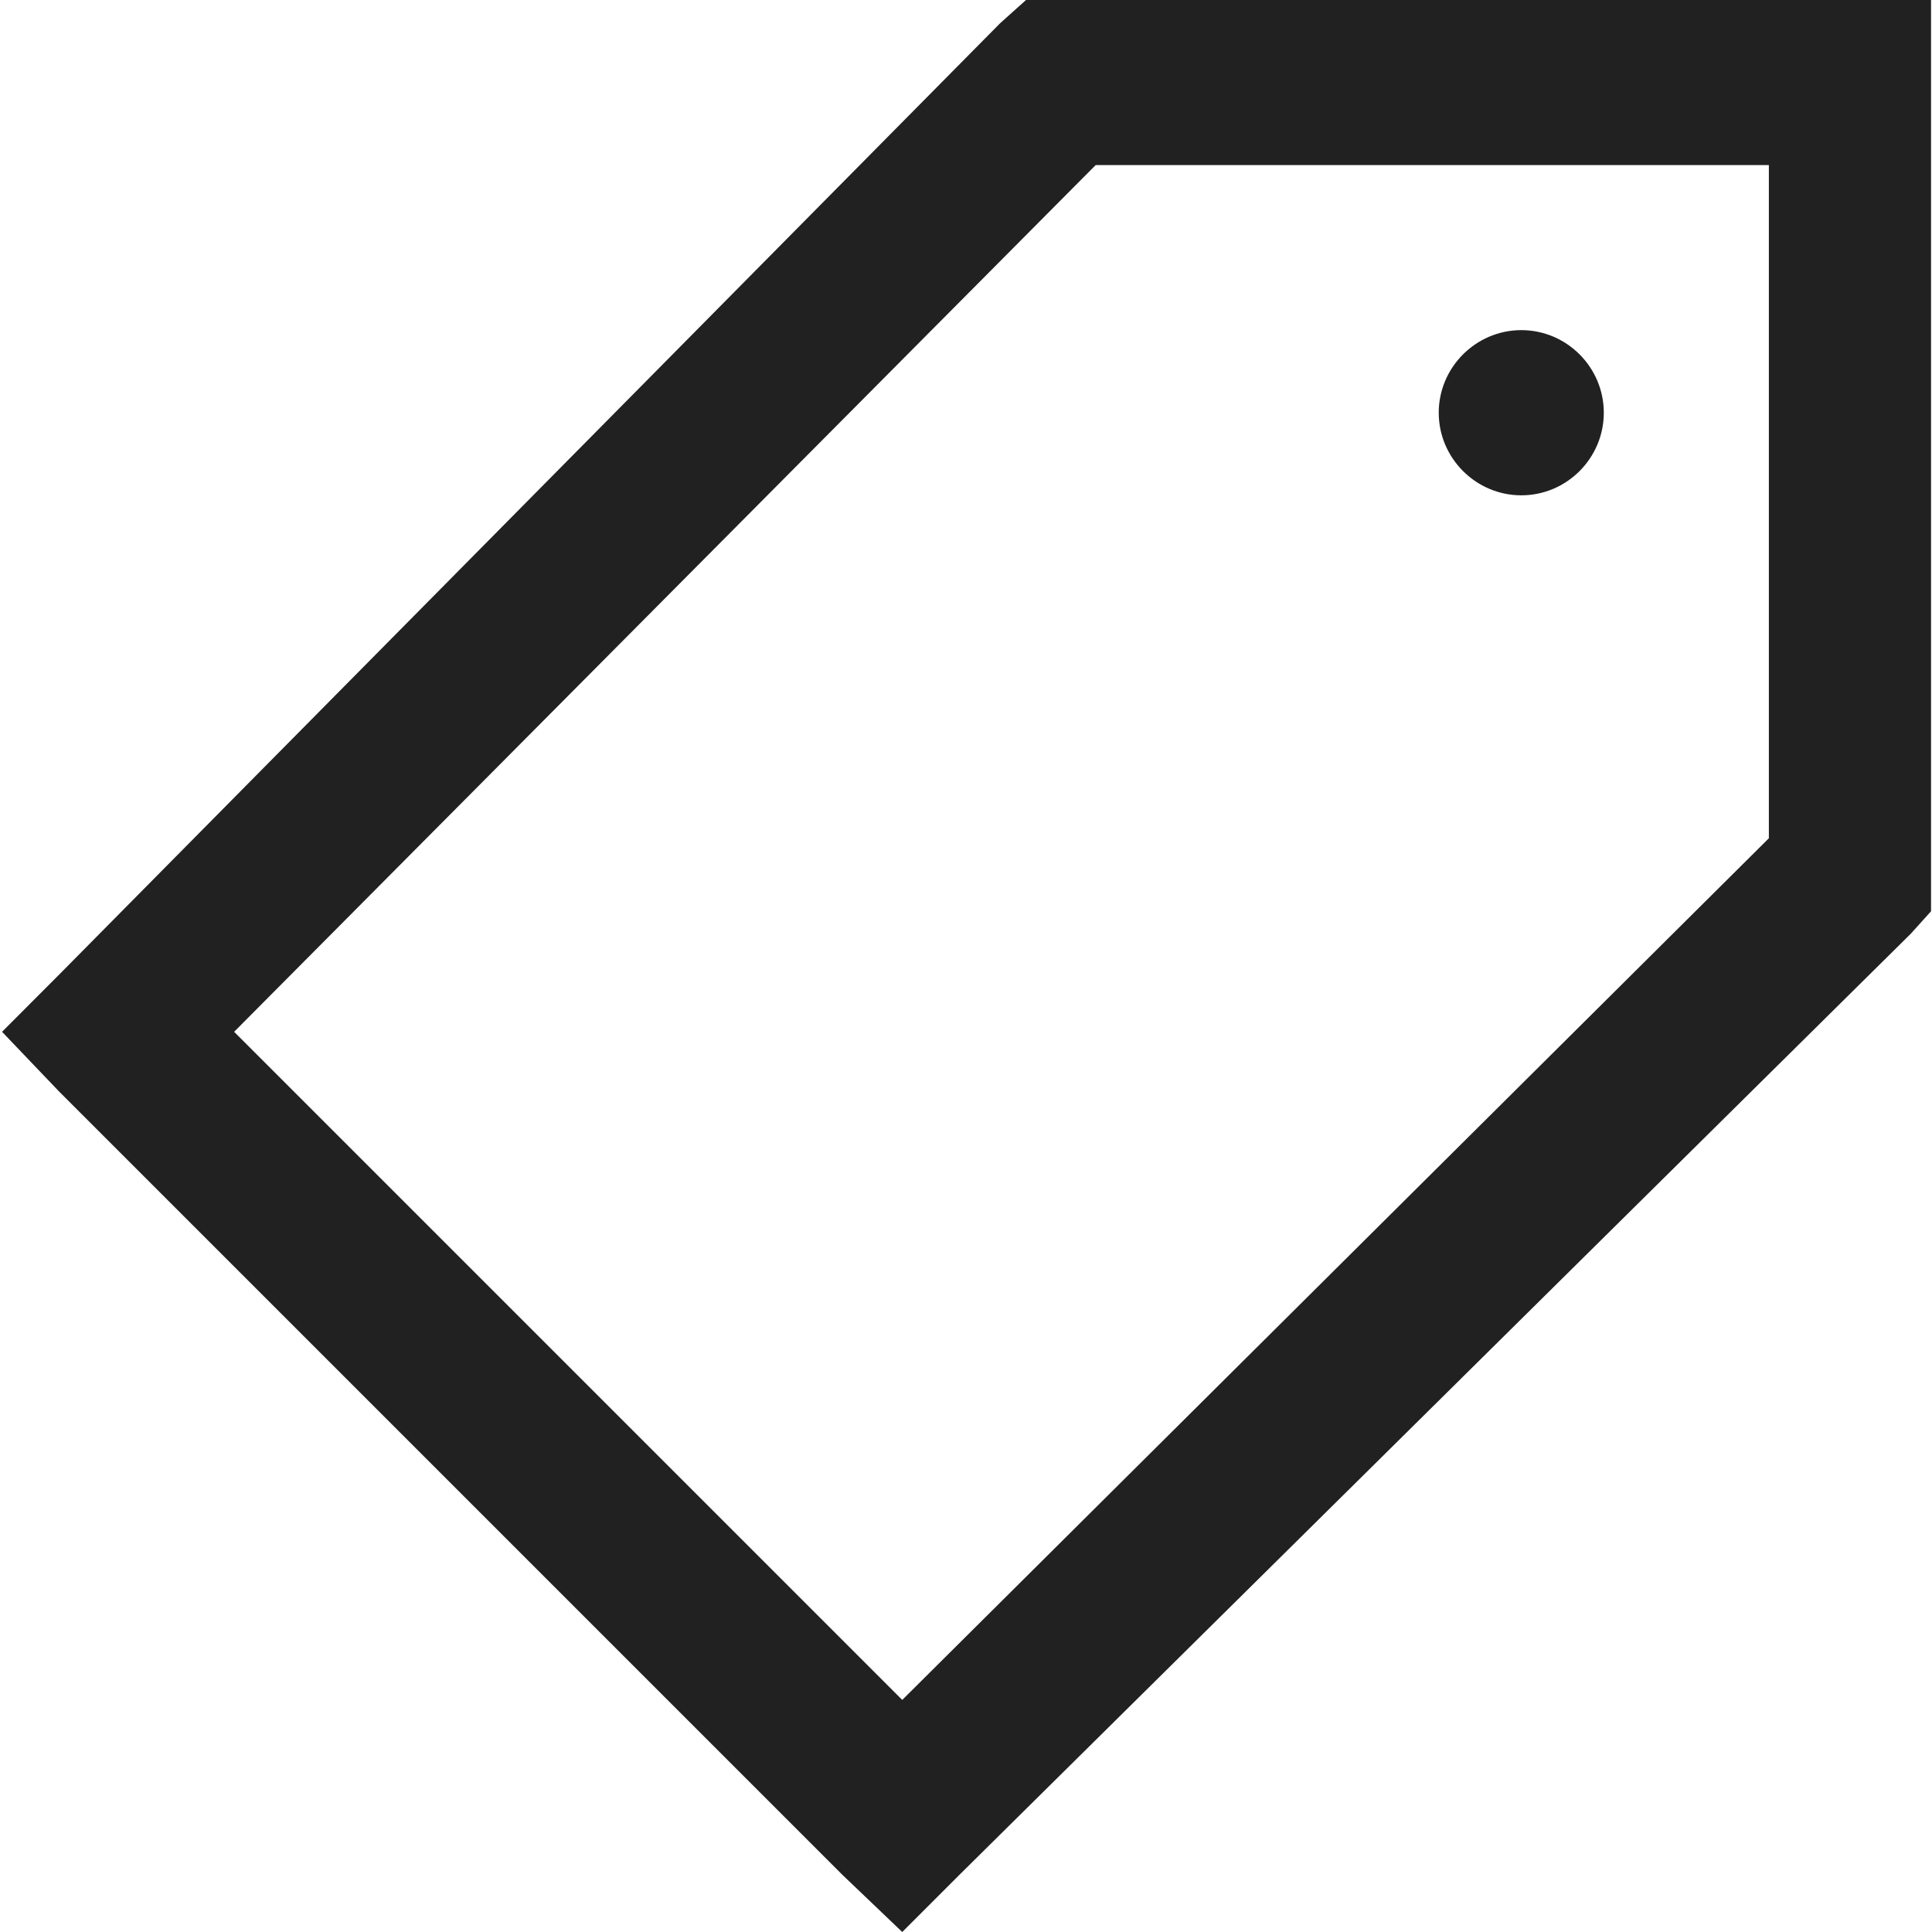<svg xmlns="http://www.w3.org/2000/svg" fill="none" viewBox="0 0 16 16" height="16" width="16">
<g clip-path="url(#clip0_3045_1709)">
<g clip-path="url(#clip1_3045_1709)">
<path fill="#212121" d="M8.497 0L8.283 0.192L0.486 8.075L0.017 8.545L0.486 9.036L6.98 15.53L7.472 16L7.942 15.53L15.824 7.733L16.017 7.519V0H8.497ZM9.074 1.367H14.649V6.942L7.472 14.078L1.939 8.545L9.074 1.367ZM12.599 2.734C12.223 2.734 11.915 3.042 11.915 3.418C11.915 3.794 12.223 4.102 12.599 4.102C12.975 4.102 13.282 3.794 13.282 3.418C13.282 3.042 12.975 2.734 12.599 2.734Z"></path>
</g>
</g>
<defs>
<clipPath id="clip0_3045_1709">
<rect transform="translate(-0.004)" fill="white" height="16" width="15.996"></rect>
</clipPath>
<clipPath id="clip1_3045_1709">
<rect transform="translate(-0.007)" fill="white" height="16.003" width="16.003"></rect>
</clipPath>
</defs>
</svg>
